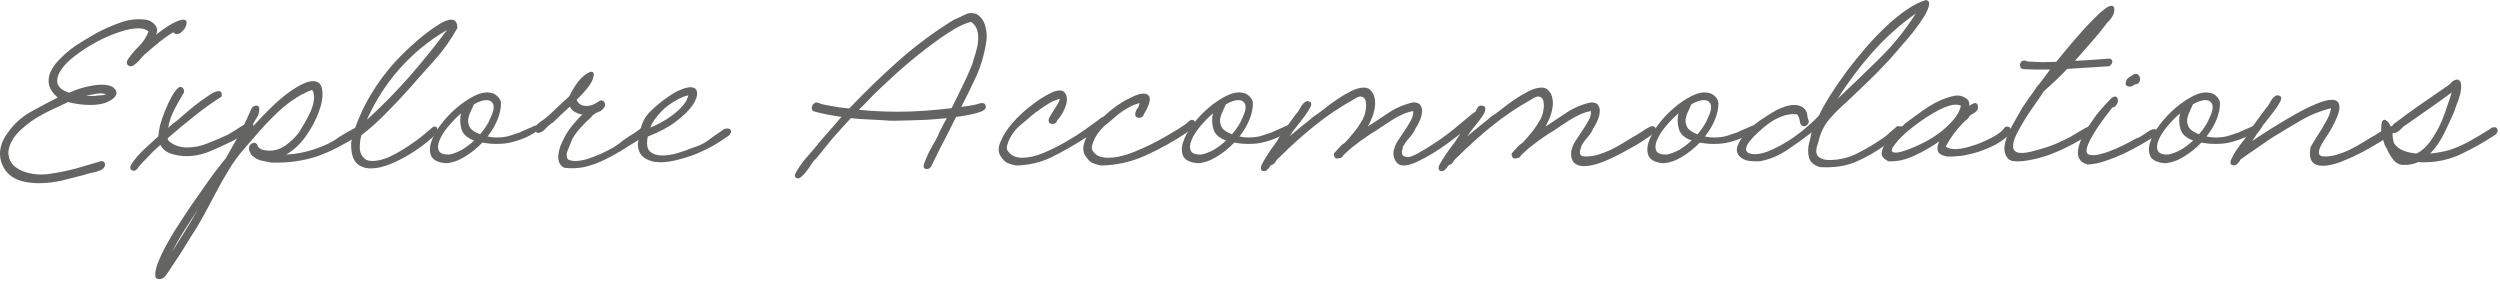 <?xml version="1.0" encoding="utf-8"?>
<svg xmlns="http://www.w3.org/2000/svg" fill="none" height="100%" overflow="visible" preserveAspectRatio="none" style="display: block;" viewBox="0 0 264 30" width="100%">
<g id="Explore Accommodations">
<path d="M10.651 10.064C10.765 10.041 10.867 10.03 10.957 10.03C11.048 10.007 11.139 9.973 11.229 9.928C11.116 9.905 11.014 9.894 10.923 9.894C10.833 9.871 10.731 9.86 10.617 9.86C10.368 9.86 10.107 9.894 9.835 9.962C9.586 10.007 9.337 10.064 9.087 10.132C9.359 10.132 9.62 10.132 9.869 10.132C10.141 10.109 10.402 10.087 10.651 10.064ZM2.355 19.142C1.743 18.983 1.245 18.711 0.859 18.326C0.497 17.941 0.247 17.51 0.111 17.034C-0.025 16.558 -0.036 16.059 0.077 15.538C0.213 14.994 0.463 14.484 0.825 14.008C1.46 13.101 2.253 12.376 3.205 11.832C4.18 11.288 5.143 10.778 6.095 10.302C5.597 9.871 5.291 9.429 5.177 8.976C5.087 8.523 5.132 8.081 5.313 7.65C5.495 7.219 5.778 6.8 6.163 6.392C6.549 5.984 6.968 5.599 7.421 5.236C7.897 4.873 8.373 4.556 8.849 4.284C9.348 3.989 9.767 3.74 10.107 3.536C10.901 3.105 11.739 2.731 12.623 2.414C13.507 2.074 14.425 1.961 15.377 2.074C15.763 2.119 16.091 2.301 16.363 2.618C16.635 2.935 16.669 3.287 16.465 3.672C17.259 3.06 17.882 2.641 18.335 2.414C18.789 2.187 19.129 2.074 19.355 2.074C19.559 2.074 19.673 2.153 19.695 2.312C19.718 2.471 19.684 2.652 19.593 2.856C19.503 3.037 19.367 3.207 19.185 3.366C19.027 3.525 18.857 3.604 18.675 3.604C18.539 3.604 18.415 3.536 18.301 3.4C17.78 3.717 17.281 4.069 16.805 4.454C16.329 4.839 15.865 5.236 15.411 5.644C15.298 5.712 15.173 5.825 15.037 5.984C14.901 6.143 14.765 6.301 14.629 6.46C14.493 6.596 14.346 6.721 14.187 6.834C14.051 6.947 13.915 7.004 13.779 7.004C13.711 7.004 13.621 6.97 13.507 6.902C13.371 6.721 13.36 6.528 13.473 6.324C13.813 5.803 14.21 5.327 14.663 4.896C15.117 4.443 15.457 3.921 15.683 3.332C15.457 3.105 15.094 2.992 14.595 2.992C14.029 2.992 13.349 3.128 12.555 3.4C11.785 3.649 11.003 3.989 10.209 4.42C9.439 4.828 8.713 5.293 8.033 5.814C7.353 6.313 6.832 6.823 6.469 7.344C6.129 7.843 5.993 8.319 6.061 8.772C6.152 9.203 6.56 9.543 7.285 9.792C8.011 9.475 8.657 9.259 9.223 9.146C9.813 9.01 10.311 8.942 10.719 8.942C11.331 8.942 11.762 9.055 12.011 9.282C12.283 9.509 12.363 9.758 12.249 10.03C12.159 10.279 11.875 10.517 11.399 10.744C10.946 10.971 10.323 11.084 9.529 11.084C9.189 11.084 8.827 11.061 8.441 11.016C8.056 10.971 7.637 10.891 7.183 10.778C6.662 11.027 6.129 11.277 5.585 11.526C5.064 11.775 4.543 12.047 4.021 12.342C3.523 12.637 3.047 12.977 2.593 13.362C2.14 13.725 1.743 14.144 1.403 14.62C1.018 15.255 0.848 15.81 0.893 16.286C0.939 16.762 1.12 17.159 1.437 17.476C1.777 17.793 2.208 18.031 2.729 18.19C3.251 18.349 3.795 18.428 4.361 18.428C4.747 18.428 5.109 18.394 5.449 18.326C6.356 18.19 7.229 18.009 8.067 17.782C8.906 17.533 9.756 17.283 10.617 17.034C10.731 16.989 10.833 17 10.923 17.068C11.037 17.136 11.093 17.227 11.093 17.34C11.093 17.567 11.003 17.737 10.821 17.85C10.663 17.963 10.459 18.054 10.209 18.122C9.983 18.19 9.745 18.247 9.495 18.292C9.269 18.337 9.076 18.394 8.917 18.462C8.124 18.666 7.319 18.87 6.503 19.074C5.687 19.255 4.883 19.346 4.089 19.346C3.523 19.346 2.945 19.278 2.355 19.142Z" fill="#646463"/>
<path d="M16.938 15.3C16.825 15.413 16.7 15.527 16.564 15.64C16.451 15.731 16.338 15.833 16.224 15.946C15.952 16.241 15.68 16.524 15.408 16.796C15.114 17.068 14.842 17.363 14.592 17.68C14.547 17.793 14.456 17.895 14.32 17.986C14.162 18.054 14.014 18.043 13.878 17.952C13.72 17.839 13.708 17.657 13.844 17.408C13.98 17.159 14.196 16.864 14.49 16.524C14.785 16.184 15.136 15.833 15.544 15.47C15.952 15.085 16.349 14.722 16.734 14.382C16.734 14.11 16.791 13.725 16.904 13.226C17.04 12.727 17.21 12.229 17.414 11.73C17.618 11.209 17.845 10.721 18.094 10.268C18.344 9.815 18.582 9.486 18.808 9.282C18.876 9.214 18.956 9.18 19.046 9.18C19.205 9.18 19.318 9.259 19.386 9.418C19.477 9.577 19.466 9.735 19.352 9.894C19.035 10.415 18.718 10.982 18.4 11.594C18.083 12.206 17.868 12.841 17.754 13.498C17.868 13.385 17.97 13.294 18.06 13.226C18.174 13.135 18.253 13.067 18.298 13.022C18.434 12.954 18.706 12.739 19.114 12.376C19.522 12.013 19.976 11.628 20.474 11.22C20.996 10.812 21.494 10.449 21.97 10.132C22.446 9.792 22.82 9.622 23.092 9.622C23.364 9.622 23.466 9.815 23.398 10.2C22.424 10.812 21.46 11.503 20.508 12.274C19.556 13.022 18.627 13.793 17.72 14.586C17.72 14.631 17.72 14.677 17.72 14.722C17.743 14.745 17.754 14.779 17.754 14.824C18.049 15.096 18.366 15.289 18.706 15.402C19.046 15.515 19.409 15.572 19.794 15.572C20.497 15.572 21.211 15.425 21.936 15.13C22.684 14.835 23.353 14.552 23.942 14.28C24.056 14.235 24.214 14.144 24.418 14.008C24.645 13.872 24.883 13.725 25.132 13.566C25.382 13.385 25.631 13.237 25.88 13.124C26.13 12.988 26.334 12.92 26.492 12.92C26.719 12.92 26.798 13.101 26.73 13.464C26.481 13.759 26.152 14.008 25.744 14.212C25.359 14.416 25.008 14.62 24.69 14.824C23.92 15.209 23.104 15.583 22.242 15.946C21.404 16.309 20.542 16.49 19.658 16.49C19.182 16.49 18.672 16.411 18.128 16.252C17.584 16.093 17.188 15.776 16.938 15.3Z" fill="#646463"/>
<path d="M16.448 29.342C16.335 29.002 16.403 28.492 16.652 27.812C16.901 27.155 17.264 26.407 17.74 25.568C18.193 24.752 18.726 23.891 19.338 22.984C19.927 22.077 20.517 21.216 21.106 20.4C21.673 19.561 22.205 18.813 22.704 18.156C23.203 17.499 23.588 17.011 23.86 16.694C24.336 15.833 24.812 14.983 25.288 14.144C25.741 13.283 26.161 12.399 26.546 11.492C26.591 11.379 26.659 11.299 26.75 11.254C26.841 11.186 26.943 11.152 27.056 11.152C27.215 11.152 27.317 11.209 27.362 11.322C27.43 11.707 27.339 12.093 27.09 12.478C26.841 12.841 26.648 13.203 26.512 13.566C28.189 11.707 29.549 10.415 30.592 9.69C31.657 8.942 32.473 8.568 33.04 8.568C33.629 8.568 33.958 8.885 34.026 9.52C34.117 10.155 34.003 10.903 33.686 11.764C33.391 12.603 32.938 13.464 32.326 14.348C31.714 15.209 31.011 15.867 30.218 16.32C31.261 16.275 32.303 16.071 33.346 15.708C34.411 15.345 35.239 14.926 35.828 14.45C35.941 14.405 36.077 14.325 36.236 14.212C36.417 14.099 36.61 13.985 36.814 13.872C37.018 13.759 37.211 13.657 37.392 13.566C37.596 13.453 37.766 13.396 37.902 13.396C38.061 13.396 38.174 13.475 38.242 13.634C38.287 13.747 38.276 13.872 38.208 14.008C38.163 14.121 38.083 14.212 37.97 14.28C37.109 14.779 36.315 15.221 35.59 15.606C34.865 15.969 34.151 16.275 33.448 16.524C32.745 16.751 32.009 16.921 31.238 17.034C30.467 17.147 29.606 17.193 28.654 17.17C28.337 17.102 27.997 17.034 27.634 16.966C27.294 16.898 26.999 16.751 26.75 16.524C26.591 16.433 26.489 16.309 26.444 16.15C26.444 16.127 26.433 16.116 26.41 16.116C26.41 16.116 26.41 16.105 26.41 16.082C26.297 15.901 26.263 15.708 26.308 15.504C26.376 15.277 26.523 15.141 26.75 15.096C26.863 15.051 26.965 15.073 27.056 15.164C27.169 15.232 27.226 15.334 27.226 15.47C27.294 15.538 27.362 15.606 27.43 15.674C27.521 15.719 27.611 15.765 27.702 15.81C27.951 15.878 28.201 15.912 28.45 15.912C29.062 15.912 29.64 15.719 30.184 15.334C30.728 14.949 31.193 14.495 31.578 13.974C31.759 13.679 31.963 13.339 32.19 12.954C32.417 12.569 32.621 12.172 32.802 11.764C32.983 11.356 33.097 10.959 33.142 10.574C33.21 10.166 33.153 9.803 32.972 9.486C32.224 9.758 31.521 10.132 30.864 10.608C30.207 11.061 29.583 11.583 28.994 12.172C28.405 12.739 27.838 13.339 27.294 13.974C26.773 14.586 26.251 15.187 25.73 15.776C25.141 16.456 24.608 17.193 24.132 17.986C23.656 18.757 23.214 19.539 22.806 20.332C22.375 21.125 21.945 21.93 21.514 22.746C21.083 23.539 20.619 24.31 20.12 25.058C19.757 25.647 19.406 26.214 19.066 26.758C18.703 27.325 18.329 27.891 17.944 28.458C17.831 28.639 17.683 28.855 17.502 29.104C17.298 29.353 17.071 29.478 16.822 29.478C16.686 29.478 16.561 29.433 16.448 29.342ZM18.182 26.588C18.635 25.84 19.1 25.092 19.576 24.344C20.029 23.619 20.471 22.871 20.902 22.1C20.426 22.825 19.95 23.562 19.474 24.31C18.998 25.058 18.567 25.817 18.182 26.588Z" fill="#646463"/>
<path d="M43.132 9.452C42.361 10.313 41.568 11.152 40.752 11.968C39.959 12.784 39.097 13.555 38.168 14.28C38.032 14.733 37.975 15.221 37.998 15.742C38.043 16.241 38.281 16.626 38.712 16.898C38.893 16.966 39.097 17 39.324 17C39.845 17 40.423 16.864 41.058 16.592C41.693 16.297 42.305 15.957 42.894 15.572C43.483 15.187 44.027 14.801 44.526 14.416C45.025 14.008 45.387 13.702 45.614 13.498C45.705 13.407 45.807 13.362 45.92 13.362C46.079 13.362 46.169 13.464 46.192 13.668C46.237 13.849 46.169 14.031 45.988 14.212C45.648 14.552 45.195 14.937 44.628 15.368C44.084 15.776 43.495 16.161 42.86 16.524C42.225 16.887 41.579 17.193 40.922 17.442C40.287 17.669 39.698 17.782 39.154 17.782C38.519 17.782 38.009 17.589 37.624 17.204C37.239 16.796 37.057 16.082 37.08 15.062C37.125 14.858 37.182 14.654 37.25 14.45C37.318 14.223 37.375 13.997 37.42 13.77V13.736C37.873 12.421 38.451 11.175 39.154 9.996C39.879 8.795 40.695 7.684 41.602 6.664C41.738 6.505 42.055 6.177 42.554 5.678C43.053 5.179 43.608 4.669 44.22 4.148C44.855 3.604 45.489 3.128 46.124 2.72C46.759 2.289 47.269 2.074 47.654 2.074C48.085 2.074 48.3 2.369 48.3 2.958C47.62 4.182 46.815 5.315 45.886 6.358C44.957 7.378 44.039 8.409 43.132 9.452ZM47.212 3.162C45.331 4.25 43.665 5.61 42.214 7.242C40.786 8.851 39.63 10.653 38.746 12.648C40.31 11.22 41.795 9.713 43.2 8.126C44.605 6.517 45.943 4.862 47.212 3.162Z" fill="#646463"/>
<path d="M47.465 16.32C47.896 16.229 48.338 16.059 48.791 15.81C49.244 15.538 49.675 15.209 50.083 14.824H50.049C49.324 14.575 48.882 14.167 48.723 13.6C48.564 13.033 48.553 12.489 48.689 11.968C48.19 12.399 47.726 12.875 47.295 13.396C46.887 13.895 46.592 14.371 46.411 14.824C46.23 15.255 46.207 15.617 46.343 15.912C46.479 16.207 46.853 16.343 47.465 16.32ZM50.525 14.11C50.57 14.133 50.593 14.144 50.593 14.144C50.616 14.144 50.65 14.155 50.695 14.178C51.194 13.611 51.568 13.022 51.817 12.41C51.908 12.206 51.987 12.002 52.055 11.798C52.123 11.594 52.146 11.413 52.123 11.254C52.123 11.073 52.066 10.925 51.953 10.812C51.862 10.676 51.692 10.597 51.443 10.574C51.058 10.551 50.593 10.699 50.049 11.016C49.958 11.22 49.845 11.469 49.709 11.764C49.573 12.036 49.482 12.319 49.437 12.614C49.414 12.886 49.471 13.158 49.607 13.43C49.743 13.679 50.049 13.906 50.525 14.11ZM47.091 17.238C46.298 17.17 45.788 16.932 45.561 16.524C45.357 16.093 45.346 15.595 45.527 15.028C45.708 14.439 46.048 13.815 46.547 13.158C47.046 12.501 47.601 11.911 48.213 11.39C48.825 10.869 49.448 10.449 50.083 10.132C50.718 9.815 51.273 9.701 51.749 9.792C52.066 9.815 52.338 9.951 52.565 10.2C52.792 10.427 52.905 10.665 52.905 10.914C52.905 11.458 52.78 12.036 52.531 12.648C52.282 13.26 51.93 13.849 51.477 14.416C51.817 14.484 52.134 14.518 52.429 14.518C52.996 14.518 53.483 14.45 53.891 14.314C54.322 14.178 54.662 14.065 54.911 13.974C54.956 13.951 55.047 13.906 55.183 13.838C55.342 13.77 55.5 13.702 55.659 13.634C55.84 13.566 55.999 13.498 56.135 13.43C56.271 13.362 56.362 13.317 56.407 13.294C56.52 13.249 56.645 13.237 56.781 13.26C56.917 13.26 56.974 13.328 56.951 13.464C56.928 13.577 56.849 13.691 56.713 13.804C56.577 13.917 56.418 14.031 56.237 14.144C56.078 14.235 55.908 14.325 55.727 14.416C55.568 14.484 55.444 14.541 55.353 14.586C55.036 14.722 54.628 14.858 54.129 14.994C53.653 15.13 53.086 15.198 52.429 15.198C52.18 15.198 51.93 15.187 51.681 15.164C51.454 15.141 51.205 15.107 50.933 15.062C50.366 15.651 49.743 16.15 49.063 16.558C48.406 16.966 47.748 17.193 47.091 17.238Z" fill="#646463"/>
<path d="M59.567 17.714C59.318 17.578 59.148 17.397 59.057 17.17C58.967 16.943 58.932 16.694 58.955 16.422C58.978 16.127 59.046 15.81 59.159 15.47C59.295 15.13 59.454 14.79 59.635 14.45C59.816 14.087 60.1 13.668 60.485 13.192C60.87 12.716 61.211 12.353 61.505 12.104C61.233 12.059 60.972 11.968 60.723 11.832C60.474 11.696 60.292 11.503 60.179 11.254C59.839 11.571 59.544 11.843 59.295 12.07C59.069 12.297 58.785 12.569 58.445 12.886C58.377 12.954 58.332 12.988 58.309 12.988C58.309 12.988 58.321 12.988 58.343 12.988C58.366 12.965 58.366 12.954 58.343 12.954C58.343 12.931 58.309 12.954 58.241 13.022C57.992 13.203 57.754 13.419 57.527 13.668C57.323 13.895 57.074 14.019 56.779 14.042C56.507 13.906 56.394 13.759 56.439 13.6C56.484 13.441 56.587 13.283 56.745 13.124C56.926 12.965 57.119 12.818 57.323 12.682C57.55 12.523 57.709 12.399 57.799 12.308C57.89 12.24 57.935 12.206 57.935 12.206C57.958 12.183 57.958 12.183 57.935 12.206C57.958 12.183 58.003 12.138 58.071 12.07C58.456 11.707 58.797 11.39 59.091 11.118C59.386 10.846 59.726 10.529 60.111 10.166C60.565 9.259 61.007 8.602 61.437 8.194C61.891 7.786 62.23 7.582 62.457 7.582C62.729 7.582 62.775 7.843 62.593 8.364C62.412 8.885 61.845 9.611 60.893 10.54C61.075 10.971 61.414 11.186 61.913 11.186C62.163 11.186 62.401 11.141 62.627 11.05C62.877 10.937 63.092 10.812 63.273 10.676C63.455 10.563 63.613 10.574 63.749 10.71C63.885 10.846 63.931 11.005 63.885 11.186C63.749 11.503 63.511 11.719 63.171 11.832C62.854 11.945 62.593 12.138 62.389 12.41C62.026 12.727 61.664 13.09 61.301 13.498C60.938 13.883 60.644 14.291 60.417 14.722C60.304 15.039 60.157 15.402 59.975 15.81C59.794 16.195 59.794 16.535 59.975 16.83C60.202 16.943 60.451 17 60.723 17C61.108 17 61.539 16.932 62.015 16.796C62.491 16.637 62.967 16.456 63.443 16.252C63.919 16.025 64.361 15.799 64.769 15.572C65.177 15.323 65.495 15.096 65.721 14.892C65.766 14.847 65.88 14.767 66.061 14.654C66.243 14.518 66.447 14.382 66.673 14.246C66.9 14.11 67.104 13.974 67.285 13.838C67.466 13.702 67.58 13.623 67.625 13.6C67.716 13.487 67.806 13.407 67.897 13.362C68.01 13.294 68.124 13.317 68.237 13.43C68.373 13.634 68.362 13.861 68.203 14.11C68.067 14.337 67.841 14.541 67.523 14.722C66.843 15.13 66.186 15.538 65.551 15.946C64.916 16.331 64.282 16.671 63.647 16.966C63.013 17.261 62.355 17.487 61.675 17.646C61.018 17.782 60.315 17.805 59.567 17.714Z" fill="#646463"/>
<path d="M68.682 13.464C68.999 13.351 69.362 13.181 69.77 12.954C70.201 12.727 70.609 12.467 70.994 12.172C71.402 11.877 71.764 11.549 72.082 11.186C72.399 10.823 72.603 10.449 72.694 10.064C72.331 10.132 71.934 10.291 71.504 10.54C71.073 10.767 70.665 11.039 70.28 11.356C69.917 11.673 69.588 12.025 69.294 12.41C68.999 12.773 68.795 13.124 68.682 13.464ZM67.356 15.13C67.401 15.017 67.424 14.858 67.424 14.654C67.424 14.45 67.481 14.189 67.594 13.872C67.752 13.011 68.115 12.308 68.682 11.764C69.249 11.197 69.883 10.676 70.586 10.2C71.107 9.837 71.561 9.588 71.946 9.452C72.331 9.293 72.648 9.214 72.898 9.214C73.329 9.214 73.567 9.395 73.612 9.758C73.657 10.121 73.499 10.574 73.136 11.118C72.773 11.639 72.195 12.206 71.402 12.818C70.631 13.407 69.634 13.94 68.41 14.416C68.251 15.187 68.331 15.719 68.648 16.014C68.988 16.286 69.407 16.422 69.906 16.422C70.45 16.422 71.016 16.331 71.606 16.15C72.218 15.969 72.694 15.799 73.034 15.64C73.737 15.436 74.303 15.175 74.734 14.858C75.165 14.518 75.663 14.167 76.23 13.804C76.388 13.645 76.581 13.566 76.808 13.566C76.989 13.566 77.114 13.634 77.182 13.77C77.25 13.883 77.193 14.053 77.012 14.28C76.513 14.643 75.958 15.005 75.346 15.368C74.734 15.708 74.099 16.014 73.442 16.286C72.784 16.535 72.127 16.739 71.47 16.898C70.835 17.057 70.246 17.136 69.702 17.136C69.067 17.136 68.512 16.977 68.036 16.66C67.582 16.343 67.356 15.833 67.356 15.13Z" fill="#646463"/>
<path d="M90.698 11.594C92.058 11.73 93.418 11.798 94.778 11.798C95.73 11.798 96.682 11.764 97.634 11.696C98.586 11.628 99.538 11.537 100.49 11.424C100.875 10.653 101.25 9.894 101.612 9.146C101.997 8.375 102.349 7.593 102.666 6.8C102.757 6.46 102.87 6.086 103.006 5.678C103.142 5.247 103.233 4.828 103.278 4.42C103.324 4.012 103.301 3.627 103.21 3.264C103.12 2.879 102.904 2.561 102.564 2.312C101.907 2.448 101.08 2.845 100.082 3.502C99.085 4.159 98.065 4.907 97.022 5.746C96.002 6.562 95.039 7.389 94.132 8.228C93.248 9.044 92.579 9.679 92.126 10.132C91.877 10.381 91.639 10.631 91.412 10.88C91.186 11.107 90.948 11.345 90.698 11.594ZM84.068 18.768C83.887 18.677 83.898 18.462 84.102 18.122C84.306 17.759 84.567 17.374 84.884 16.966C85.224 16.558 85.564 16.161 85.904 15.776C86.244 15.391 86.46 15.13 86.55 14.994C86.936 14.541 87.321 14.099 87.706 13.668C88.091 13.215 88.477 12.773 88.862 12.342C88.364 12.274 87.876 12.195 87.4 12.104C86.924 12.013 86.448 11.9 85.972 11.764C85.836 11.719 85.757 11.639 85.734 11.526C85.712 11.413 85.723 11.299 85.768 11.186C85.814 11.073 85.882 10.982 85.972 10.914C86.085 10.823 86.21 10.801 86.346 10.846C86.528 10.914 86.698 10.971 86.856 11.016C87.015 11.039 87.185 11.073 87.366 11.118C87.751 11.186 88.137 11.254 88.522 11.322C88.907 11.367 89.293 11.413 89.678 11.458C91.333 9.713 93.067 8.035 94.88 6.426C96.694 4.817 98.632 3.377 100.694 2.108C101.08 1.949 101.465 1.768 101.85 1.564C102.236 1.36 102.643 1.326 103.074 1.462C103.595 1.757 103.924 2.21 104.06 2.822C104.219 3.411 104.241 3.978 104.128 4.522C103.947 5.746 103.607 6.913 103.108 8.024C102.609 9.112 102.077 10.2 101.51 11.288C102.145 11.22 102.734 11.118 103.278 10.982C103.414 10.914 103.55 10.88 103.686 10.88C103.935 10.88 104.072 10.993 104.094 11.22C104.162 11.492 103.89 11.719 103.278 11.9C102.666 12.081 101.895 12.229 100.966 12.342C100.671 12.909 100.388 13.475 100.116 14.042C99.799 14.631 99.493 15.221 99.198 15.81C98.926 16.377 98.643 16.955 98.348 17.544C98.303 17.657 98.212 17.748 98.076 17.816C97.94 17.861 97.816 17.861 97.702 17.816C97.521 17.771 97.487 17.578 97.6 17.238C97.736 16.875 97.906 16.479 98.11 16.048C98.337 15.617 98.564 15.209 98.79 14.824C99.017 14.416 99.153 14.133 99.198 13.974C99.311 13.725 99.436 13.475 99.572 13.226C99.708 12.977 99.844 12.727 99.98 12.478C99.3 12.546 98.609 12.603 97.906 12.648C97.226 12.671 96.58 12.693 95.968 12.716C95.379 12.739 94.858 12.75 94.404 12.75C93.974 12.75 93.679 12.739 93.52 12.716C92.908 12.671 92.296 12.637 91.684 12.614C91.072 12.591 90.46 12.546 89.848 12.478C89.191 13.181 88.556 13.883 87.944 14.586C87.355 15.289 86.766 16.014 86.176 16.762C86.04 16.853 85.882 17.034 85.7 17.306C85.541 17.578 85.36 17.839 85.156 18.088C84.975 18.337 84.782 18.541 84.578 18.7C84.397 18.859 84.227 18.881 84.068 18.768Z" fill="#646463"/>
<path d="M107.291 17.476C106.747 17.363 106.384 17.238 106.203 17.102C106.022 16.966 105.874 16.807 105.761 16.626C105.398 16.173 105.364 15.617 105.659 14.96C105.931 14.303 106.35 13.645 106.917 12.988C107.506 12.308 108.164 11.696 108.889 11.152C109.614 10.585 110.238 10.177 110.759 9.928C111.19 9.679 111.575 9.554 111.915 9.554C112.187 9.554 112.38 9.656 112.493 9.86C112.629 10.041 112.686 10.291 112.663 10.608C112.64 10.903 112.538 11.243 112.357 11.628C112.198 11.991 111.96 12.353 111.643 12.716C111.575 12.965 111.405 13.09 111.133 13.09C111.02 13.09 110.918 13.056 110.827 12.988C110.759 12.92 110.725 12.818 110.725 12.682C110.748 12.546 110.816 12.387 110.929 12.206C111.065 12.002 111.201 11.787 111.337 11.56C111.473 11.333 111.598 11.129 111.711 10.948C111.824 10.744 111.892 10.574 111.915 10.438C111.552 10.529 111.19 10.676 110.827 10.88C110.487 11.084 110.147 11.311 109.807 11.56C109.467 11.787 109.138 12.036 108.821 12.308C108.526 12.58 108.232 12.829 107.937 13.056C107.71 13.237 107.472 13.464 107.223 13.736C106.996 14.008 106.804 14.291 106.645 14.586C106.509 14.881 106.407 15.153 106.339 15.402C106.294 15.651 106.339 15.855 106.475 16.014C106.815 16.445 107.302 16.66 107.937 16.66C108.594 16.66 109.32 16.501 110.113 16.184C110.929 15.844 111.711 15.459 112.459 15.028C113.207 14.597 113.876 14.178 114.465 13.77C115.077 13.339 115.485 13.045 115.689 12.886C115.802 12.818 115.938 12.716 116.097 12.58C116.256 12.444 116.403 12.353 116.539 12.308C117.468 11.447 118.341 10.823 119.157 10.438C119.746 10.121 120.211 9.939 120.551 9.894C120.914 9.849 121.163 9.917 121.299 10.098C121.435 10.257 121.458 10.506 121.367 10.846C121.276 11.186 121.084 11.594 120.789 12.07C120.721 12.319 120.551 12.444 120.279 12.444C120.166 12.444 120.064 12.41 119.973 12.342C119.905 12.274 119.871 12.172 119.871 12.036C119.916 11.787 119.996 11.594 120.109 11.458C120.222 11.322 120.302 11.129 120.347 10.88C119.984 10.971 119.656 11.095 119.361 11.254C119.066 11.413 118.783 11.583 118.511 11.764C118.239 11.945 117.978 12.149 117.729 12.376C117.48 12.603 117.208 12.829 116.913 13.056C116.686 13.237 116.448 13.464 116.199 13.736C115.972 14.008 115.78 14.291 115.621 14.586C115.485 14.881 115.383 15.153 115.315 15.402C115.27 15.651 115.315 15.855 115.451 16.014C115.632 16.263 115.859 16.433 116.131 16.524C116.403 16.615 116.709 16.66 117.049 16.66C117.706 16.66 118.454 16.513 119.293 16.218C120.132 15.901 120.936 15.549 121.707 15.164C122.5 14.756 123.192 14.371 123.781 14.008C124.393 13.645 124.79 13.396 124.971 13.26C125.107 13.192 125.254 13.079 125.413 12.92C125.594 12.739 125.753 12.648 125.889 12.648C126.002 12.648 126.104 12.716 126.195 12.852C126.24 13.101 126.161 13.317 125.957 13.498C125.776 13.679 125.56 13.849 125.311 14.008C123.928 14.937 122.478 15.742 120.959 16.422C119.463 17.102 117.899 17.453 116.267 17.476C115.723 17.363 115.36 17.238 115.179 17.102C114.998 16.966 114.85 16.807 114.737 16.626C114.488 16.309 114.374 15.969 114.397 15.606C114.42 15.243 114.533 14.869 114.737 14.484C113.558 15.255 112.357 15.946 111.133 16.558C109.932 17.147 108.651 17.453 107.291 17.476Z" fill="#646463"/>
<path d="M126.868 16.32C127.299 16.229 127.741 16.059 128.194 15.81C128.648 15.538 129.078 15.209 129.486 14.824H129.452C128.727 14.575 128.285 14.167 128.126 13.6C127.968 13.033 127.956 12.489 128.092 11.968C127.594 12.399 127.129 12.875 126.698 13.396C126.29 13.895 125.996 14.371 125.814 14.824C125.633 15.255 125.61 15.617 125.746 15.912C125.882 16.207 126.256 16.343 126.868 16.32ZM129.928 14.11C129.974 14.133 129.996 14.144 129.996 14.144C130.019 14.144 130.053 14.155 130.098 14.178C130.597 13.611 130.971 13.022 131.22 12.41C131.311 12.206 131.39 12.002 131.458 11.798C131.526 11.594 131.549 11.413 131.526 11.254C131.526 11.073 131.47 10.925 131.356 10.812C131.266 10.676 131.096 10.597 130.846 10.574C130.461 10.551 129.996 10.699 129.452 11.016C129.362 11.22 129.248 11.469 129.112 11.764C128.976 12.036 128.886 12.319 128.84 12.614C128.818 12.886 128.874 13.158 129.01 13.43C129.146 13.679 129.452 13.906 129.928 14.11ZM126.494 17.238C125.701 17.17 125.191 16.932 124.964 16.524C124.76 16.093 124.749 15.595 124.93 15.028C125.112 14.439 125.452 13.815 125.95 13.158C126.449 12.501 127.004 11.911 127.616 11.39C128.228 10.869 128.852 10.449 129.486 10.132C130.121 9.815 130.676 9.701 131.152 9.792C131.47 9.815 131.742 9.951 131.968 10.2C132.195 10.427 132.308 10.665 132.308 10.914C132.308 11.458 132.184 12.036 131.934 12.648C131.685 13.26 131.334 13.849 130.88 14.416C131.22 14.484 131.538 14.518 131.832 14.518C132.399 14.518 132.886 14.45 133.294 14.314C133.725 14.178 134.065 14.065 134.314 13.974C134.36 13.951 134.45 13.906 134.586 13.838C134.745 13.77 134.904 13.702 135.062 13.634C135.244 13.566 135.402 13.498 135.538 13.43C135.674 13.362 135.765 13.317 135.81 13.294C135.924 13.249 136.048 13.237 136.184 13.26C136.32 13.26 136.377 13.328 136.354 13.464C136.332 13.577 136.252 13.691 136.116 13.804C135.98 13.917 135.822 14.031 135.64 14.144C135.482 14.235 135.312 14.325 135.13 14.416C134.972 14.484 134.847 14.541 134.756 14.586C134.439 14.722 134.031 14.858 133.532 14.994C133.056 15.13 132.49 15.198 131.832 15.198C131.583 15.198 131.334 15.187 131.084 15.164C130.858 15.141 130.608 15.107 130.336 15.062C129.77 15.651 129.146 16.15 128.466 16.558C127.809 16.966 127.152 17.193 126.494 17.238Z" fill="#646463"/>
<path d="M148.15 15.606C147.969 16.059 148.003 16.354 148.252 16.49C148.388 16.558 148.524 16.592 148.66 16.592C148.887 16.592 149.25 16.456 149.748 16.184C150.247 15.912 150.768 15.595 151.312 15.232C151.879 14.869 152.4 14.507 152.876 14.144C153.375 13.759 153.726 13.475 153.93 13.294C154.27 13.022 154.599 12.75 154.916 12.478C155.256 12.183 155.562 11.945 155.834 11.764C155.88 11.628 155.948 11.492 156.038 11.356C156.129 11.22 156.254 11.152 156.412 11.152C156.548 11.152 156.65 11.175 156.718 11.22C156.854 11.311 156.888 11.469 156.82 11.696C156.82 11.764 156.786 11.855 156.718 11.968C156.628 12.149 156.503 12.342 156.344 12.546C156.186 12.75 156.027 12.954 155.868 13.158C155.71 13.362 155.562 13.543 155.426 13.702C155.29 13.861 155.2 13.997 155.154 14.11L154.916 14.416C155.483 13.94 156.004 13.509 156.48 13.124C156.979 12.739 157.296 12.478 157.432 12.342C157.727 12.161 158.09 11.9 158.52 11.56C158.974 11.197 159.45 10.846 159.948 10.506C160.447 10.166 160.946 9.871 161.444 9.622C161.943 9.373 162.396 9.248 162.804 9.248C162.986 9.248 163.144 9.282 163.28 9.35C163.598 9.577 163.802 9.86 163.892 10.2C163.983 10.54 164.006 10.891 163.96 11.254C163.915 11.617 163.824 11.979 163.688 12.342C163.552 12.682 163.405 12.999 163.246 13.294L163.212 13.362C163.983 12.841 164.754 12.331 165.524 11.832C166.295 11.333 167.122 10.993 168.006 10.812C168.414 10.812 168.675 10.925 168.788 11.152C168.924 11.356 168.97 11.605 168.924 11.9C168.902 12.195 168.811 12.501 168.652 12.818C168.516 13.135 168.38 13.385 168.244 13.566C168.131 13.861 167.927 14.178 167.632 14.518C167.338 14.835 167.1 15.187 166.918 15.572L166.986 15.538C166.85 15.833 166.805 16.071 166.85 16.252C166.896 16.433 167.111 16.524 167.496 16.524C167.904 16.524 168.335 16.456 168.788 16.32C169.242 16.184 169.684 16.014 170.114 15.81C170.568 15.583 170.998 15.345 171.406 15.096C171.814 14.847 172.188 14.62 172.528 14.416C172.642 14.371 172.778 14.291 172.936 14.178C173.118 14.065 173.299 13.951 173.48 13.838C173.662 13.702 173.843 13.589 174.024 13.498C174.206 13.385 174.364 13.328 174.5 13.328C174.659 13.328 174.761 13.385 174.806 13.498C174.92 13.77 174.829 13.985 174.534 14.144C174.308 14.325 173.9 14.609 173.31 14.994C172.721 15.357 172.064 15.731 171.338 16.116C170.636 16.501 169.91 16.841 169.162 17.136C168.437 17.408 167.802 17.544 167.258 17.544C166.805 17.544 166.454 17.419 166.204 17.17C165.955 16.898 165.864 16.456 165.932 15.844H165.966C166.034 15.504 166.182 15.164 166.408 14.824C166.635 14.484 166.862 14.144 167.088 13.804C167.338 13.441 167.553 13.09 167.734 12.75C167.938 12.41 168.029 12.07 168.006 11.73C167.598 11.798 167.202 11.923 166.816 12.104C166.431 12.285 166.057 12.489 165.694 12.716C165.332 12.943 164.969 13.181 164.606 13.43C164.266 13.679 163.915 13.906 163.552 14.11C163.19 14.359 162.827 14.609 162.464 14.858C162.124 15.107 161.784 15.368 161.444 15.64L160.628 16.388C160.538 16.592 160.402 16.694 160.22 16.694C160.107 16.739 159.994 16.751 159.88 16.728C159.79 16.705 159.722 16.637 159.676 16.524C159.608 16.365 159.608 16.241 159.676 16.15C159.767 16.037 159.869 15.923 159.982 15.81C160.096 15.697 160.209 15.572 160.322 15.436C160.458 15.3 160.617 15.175 160.798 15.062C161.116 14.722 161.422 14.371 161.716 14.008C162.034 13.623 162.306 13.226 162.532 12.818C162.714 12.569 162.85 12.251 162.94 11.866C163.031 11.458 163.054 11.107 163.008 10.812C162.986 10.517 162.861 10.325 162.634 10.234C162.43 10.121 162.102 10.223 161.648 10.54C160.22 11.333 158.86 12.251 157.568 13.294C156.276 14.337 155.052 15.436 153.896 16.592C153.738 16.705 153.59 16.875 153.454 17.102C153.318 17.306 153.16 17.419 152.978 17.442C152.865 17.623 152.74 17.782 152.604 17.918C152.468 18.054 152.298 18.099 152.094 18.054C151.89 17.941 151.856 17.737 151.992 17.442C152.151 17.125 152.355 16.785 152.604 16.422C152.854 16.037 153.114 15.674 153.386 15.334C153.658 14.994 153.828 14.745 153.896 14.586C153.964 14.495 154.021 14.416 154.066 14.348C154.134 14.257 154.191 14.178 154.236 14.11C153.919 14.359 153.5 14.677 152.978 15.062C152.457 15.447 151.902 15.821 151.312 16.184C150.746 16.524 150.179 16.83 149.612 17.102C149.068 17.351 148.615 17.476 148.252 17.476C148.003 17.476 147.822 17.431 147.708 17.34C147.527 17.227 147.38 17.045 147.266 16.796C147.153 16.547 147.119 16.229 147.164 15.844H147.198C147.266 15.504 147.414 15.164 147.64 14.824C147.867 14.484 148.094 14.144 148.32 13.804C148.57 13.441 148.785 13.09 148.966 12.75C149.17 12.41 149.261 12.07 149.238 11.73C148.83 11.798 148.434 11.923 148.048 12.104C147.663 12.285 147.289 12.489 146.926 12.716C146.564 12.943 146.201 13.181 145.838 13.43C145.498 13.679 145.147 13.906 144.784 14.11C144.422 14.359 144.059 14.609 143.696 14.858C143.356 15.107 143.016 15.368 142.676 15.64L141.86 16.388C141.77 16.592 141.634 16.694 141.452 16.694C141.339 16.739 141.226 16.751 141.112 16.728C141.022 16.705 140.954 16.637 140.908 16.524C140.84 16.365 140.84 16.241 140.908 16.15C140.999 16.037 141.101 15.923 141.214 15.81C141.328 15.697 141.441 15.572 141.554 15.436C141.69 15.3 141.849 15.175 142.03 15.062C142.348 14.722 142.654 14.371 142.948 14.008C143.266 13.623 143.538 13.226 143.764 12.818C143.946 12.569 144.082 12.251 144.172 11.866C144.263 11.458 144.286 11.107 144.24 10.812C144.218 10.517 144.093 10.325 143.866 10.234C143.662 10.121 143.334 10.223 142.88 10.54C141.452 11.333 140.092 12.251 138.8 13.294C137.508 14.337 136.284 15.436 135.128 16.592C134.97 16.705 134.822 16.875 134.686 17.102C134.55 17.306 134.392 17.419 134.21 17.442C134.097 17.623 133.972 17.782 133.836 17.918C133.7 18.054 133.53 18.099 133.326 18.054C133.122 17.941 133.088 17.737 133.224 17.442C133.36 17.125 133.553 16.785 133.802 16.422C134.029 16.037 134.278 15.674 134.55 15.334C134.8 14.994 134.958 14.745 135.026 14.586C135.321 14.155 135.616 13.736 135.91 13.328C136.228 12.897 136.545 12.467 136.862 12.036C136.976 11.945 137.078 11.809 137.168 11.628C137.282 11.447 137.384 11.277 137.474 11.118C137.588 10.959 137.712 10.835 137.848 10.744C137.984 10.653 138.143 10.653 138.324 10.744C138.506 10.835 138.517 11.039 138.358 11.356C138.2 11.651 137.984 11.979 137.712 12.342C137.44 12.705 137.168 13.056 136.896 13.396C136.624 13.713 136.454 13.951 136.386 14.11L136.148 14.416C136.715 13.94 137.236 13.509 137.712 13.124C138.211 12.739 138.528 12.478 138.664 12.342C138.959 12.161 139.322 11.9 139.752 11.56C140.206 11.197 140.682 10.846 141.18 10.506C141.679 10.166 142.178 9.871 142.676 9.622C143.175 9.373 143.628 9.248 144.036 9.248C144.218 9.248 144.376 9.282 144.512 9.35C144.83 9.577 145.034 9.86 145.124 10.2C145.215 10.54 145.238 10.891 145.192 11.254C145.147 11.617 145.056 11.979 144.92 12.342C144.784 12.682 144.637 12.999 144.478 13.294L144.444 13.362C145.215 12.841 145.986 12.331 146.756 11.832C147.527 11.333 148.354 10.993 149.238 10.812C149.646 10.812 149.907 10.925 150.02 11.152C150.156 11.356 150.202 11.605 150.156 11.9C150.134 12.195 150.043 12.501 149.884 12.818C149.748 13.135 149.612 13.385 149.476 13.566C149.363 13.861 149.148 14.189 148.83 14.552C148.513 14.892 148.264 15.255 148.082 15.64L148.15 15.606Z" fill="#646463"/>
<path d="M176.025 16.32C176.456 16.229 176.898 16.059 177.351 15.81C177.804 15.538 178.235 15.209 178.643 14.824H178.609C177.884 14.575 177.442 14.167 177.283 13.6C177.124 13.033 177.113 12.489 177.249 11.968C176.75 12.399 176.286 12.875 175.855 13.396C175.447 13.895 175.152 14.371 174.971 14.824C174.79 15.255 174.767 15.617 174.903 15.912C175.039 16.207 175.413 16.343 176.025 16.32ZM179.085 14.11C179.13 14.133 179.153 14.144 179.153 14.144C179.176 14.144 179.21 14.155 179.255 14.178C179.754 13.611 180.128 13.022 180.377 12.41C180.468 12.206 180.547 12.002 180.615 11.798C180.683 11.594 180.706 11.413 180.683 11.254C180.683 11.073 180.626 10.925 180.513 10.812C180.422 10.676 180.252 10.597 180.003 10.574C179.618 10.551 179.153 10.699 178.609 11.016C178.518 11.22 178.405 11.469 178.269 11.764C178.133 12.036 178.042 12.319 177.997 12.614C177.974 12.886 178.031 13.158 178.167 13.43C178.303 13.679 178.609 13.906 179.085 14.11ZM175.651 17.238C174.858 17.17 174.348 16.932 174.121 16.524C173.917 16.093 173.906 15.595 174.087 15.028C174.268 14.439 174.608 13.815 175.107 13.158C175.606 12.501 176.161 11.911 176.773 11.39C177.385 10.869 178.008 10.449 178.643 10.132C179.278 9.815 179.833 9.701 180.309 9.792C180.626 9.815 180.898 9.951 181.125 10.2C181.352 10.427 181.465 10.665 181.465 10.914C181.465 11.458 181.34 12.036 181.091 12.648C180.842 13.26 180.49 13.849 180.037 14.416C180.377 14.484 180.694 14.518 180.989 14.518C181.556 14.518 182.043 14.45 182.451 14.314C182.882 14.178 183.222 14.065 183.471 13.974C183.516 13.951 183.607 13.906 183.743 13.838C183.902 13.77 184.06 13.702 184.219 13.634C184.4 13.566 184.559 13.498 184.695 13.43C184.831 13.362 184.922 13.317 184.967 13.294C185.08 13.249 185.205 13.237 185.341 13.26C185.477 13.26 185.534 13.328 185.511 13.464C185.488 13.577 185.409 13.691 185.273 13.804C185.137 13.917 184.978 14.031 184.797 14.144C184.638 14.235 184.468 14.325 184.287 14.416C184.128 14.484 184.004 14.541 183.913 14.586C183.596 14.722 183.188 14.858 182.689 14.994C182.213 15.13 181.646 15.198 180.989 15.198C180.74 15.198 180.49 15.187 180.241 15.164C180.014 15.141 179.765 15.107 179.493 15.062C178.926 15.651 178.303 16.15 177.623 16.558C176.966 16.966 176.308 17.193 175.651 17.238Z" fill="#646463"/>
<path d="M200.333 13.328C200.628 13.328 200.809 13.339 200.877 13.362C200.968 13.385 200.99 13.532 200.945 13.804C200.877 13.872 200.752 13.974 200.571 14.11C200.412 14.223 200.242 14.359 200.061 14.518C199.902 14.677 199.732 14.824 199.551 14.96C199.392 15.073 199.279 15.164 199.211 15.232C198.146 16.003 197.058 16.626 195.947 17.102C194.859 17.555 193.601 17.737 192.173 17.646C191.516 17.442 191.13 17.091 191.017 16.592C190.904 16.093 190.915 15.583 191.051 15.062C191.096 14.926 191.142 14.745 191.187 14.518C191.232 14.269 191.278 14.087 191.323 13.974C190.53 14.586 189.68 15.198 188.773 15.81C187.889 16.399 187.005 16.785 186.121 16.966C186.008 17.011 185.883 17.034 185.747 17.034C185.634 17.034 185.509 17.034 185.373 17.034C185.101 17.034 184.829 17.011 184.557 16.966C184.285 16.898 184.058 16.796 183.877 16.66C183.673 16.524 183.537 16.354 183.469 16.15C183.378 15.923 183.39 15.663 183.503 15.368C183.684 14.915 183.934 14.518 184.251 14.178C184.546 13.815 184.874 13.487 185.237 13.192C185.622 12.875 186.019 12.591 186.427 12.342C186.835 12.07 187.243 11.821 187.651 11.594C187.9 11.481 188.184 11.367 188.501 11.254C188.841 11.141 189.17 11.084 189.487 11.084C189.759 11.084 190.008 11.141 190.235 11.254C190.484 11.367 190.677 11.583 190.813 11.9C190.836 12.059 190.858 12.217 190.881 12.376C190.926 12.512 190.972 12.671 191.017 12.852C190.994 13.011 190.904 13.147 190.745 13.26C190.609 13.373 190.45 13.373 190.269 13.26C190.178 13.192 190.122 13.101 190.099 12.988C190.076 12.875 190.054 12.761 190.031 12.648C190.008 12.535 189.974 12.433 189.929 12.342C189.906 12.229 189.838 12.138 189.725 12.07C189.272 12.025 188.83 12.07 188.399 12.206C187.991 12.342 187.594 12.523 187.209 12.75C186.846 12.977 186.495 13.237 186.155 13.532C185.815 13.827 185.498 14.121 185.203 14.416C184.886 14.756 184.659 15.039 184.523 15.266C184.41 15.493 184.364 15.685 184.387 15.844C184.432 16.003 184.534 16.116 184.693 16.184C184.852 16.252 185.044 16.286 185.271 16.286C185.792 16.286 186.382 16.139 187.039 15.844C187.696 15.549 188.342 15.198 188.977 14.79C189.634 14.359 190.235 13.906 190.779 13.43C191.346 12.954 191.776 12.546 192.071 12.206C192.388 11.549 192.796 10.823 193.295 10.03C193.816 9.214 194.383 8.387 194.995 7.548C195.63 6.709 196.298 5.882 197.001 5.066C197.726 4.227 198.452 3.468 199.177 2.788C199.925 2.085 200.65 1.496 201.353 1.02C202.078 0.521 202.758 0.181 203.393 0C203.665 0.068 203.767 0.261 203.699 0.578C203.631 0.895 203.461 1.281 203.189 1.734C202.917 2.187 202.577 2.675 202.169 3.196C201.784 3.695 201.387 4.171 200.979 4.624C200.594 5.077 200.242 5.485 199.925 5.848C199.608 6.188 199.404 6.415 199.313 6.528C198.633 7.253 197.93 7.967 197.205 8.67C196.48 9.373 195.754 10.064 195.029 10.744C194.326 11.356 193.692 11.991 193.125 12.648C192.581 13.305 192.207 14.11 192.003 15.062C191.731 15.765 191.731 16.252 192.003 16.524C192.275 16.773 192.66 16.898 193.159 16.898C194.247 16.898 195.267 16.649 196.219 16.15C197.194 15.651 198.1 15.107 198.939 14.518C198.984 14.473 199.075 14.405 199.211 14.314C199.347 14.201 199.483 14.076 199.619 13.94C199.778 13.804 199.925 13.679 200.061 13.566C200.197 13.453 200.288 13.373 200.333 13.328ZM202.305 1.428C200.628 2.607 199.098 3.978 197.715 5.542C196.355 7.083 195.131 8.715 194.043 10.438C195.539 9.033 197.012 7.616 198.463 6.188C199.936 4.737 201.217 3.151 202.305 1.428Z" fill="#646463"/>
<path d="M205.576 16.524C205.01 16.411 204.692 16.207 204.624 15.912C204.556 15.617 204.613 15.289 204.794 14.926C203.956 15.515 203.06 16.025 202.108 16.456C201.179 16.887 200.284 17.079 199.422 17.034C198.901 16.785 198.663 16.479 198.708 16.116C198.754 15.731 198.935 15.345 199.252 14.96C199.547 14.575 199.898 14.212 200.306 13.872C200.714 13.509 201.009 13.226 201.19 13.022C201.598 12.727 202.006 12.433 202.414 12.138C202.822 11.821 203.242 11.526 203.672 11.254C204.103 10.982 204.556 10.744 205.032 10.54C205.508 10.336 205.996 10.189 206.494 10.098C206.88 10.053 207.231 10.132 207.548 10.336C207.866 10.517 208.002 10.801 207.956 11.186C208.07 11.095 208.183 11.027 208.296 10.982C208.41 10.914 208.5 10.88 208.568 10.88C208.795 10.88 208.897 11.084 208.874 11.492C208.784 11.673 208.648 11.821 208.466 11.934C208.285 12.025 208.126 12.127 207.99 12.24C207.945 12.353 207.866 12.467 207.752 12.58C207.639 12.671 207.514 12.773 207.378 12.886C207.016 13.271 206.664 13.679 206.324 14.11C206.007 14.541 205.724 14.994 205.474 15.47C205.678 15.651 206.007 15.742 206.46 15.742C206.891 15.742 207.378 15.663 207.922 15.504C208.489 15.345 209.022 15.153 209.52 14.926C210.042 14.699 210.495 14.461 210.88 14.212C211.288 13.94 211.549 13.702 211.662 13.498C211.753 13.407 211.855 13.362 211.968 13.362C212.15 13.362 212.274 13.464 212.342 13.668C212.41 13.849 212.365 14.019 212.206 14.178C211.776 14.609 211.266 14.983 210.676 15.3C210.087 15.595 209.486 15.844 208.874 16.048C208.285 16.229 207.696 16.365 207.106 16.456C206.54 16.524 206.03 16.547 205.576 16.524ZM200.918 15.98C201.508 15.799 202.131 15.549 202.788 15.232C203.468 14.915 204.103 14.541 204.692 14.11C205.282 13.679 205.792 13.215 206.222 12.716C206.676 12.217 206.959 11.696 207.072 11.152C206.914 11.084 206.732 11.05 206.528 11.05C206.12 11.05 205.588 11.209 204.93 11.526C204.296 11.843 203.65 12.229 202.992 12.682C202.335 13.135 201.723 13.611 201.156 14.11C200.612 14.609 200.216 15.051 199.966 15.436C199.785 15.685 199.728 15.867 199.796 15.98C199.864 16.071 199.989 16.116 200.17 16.116C200.284 16.116 200.397 16.105 200.51 16.082C200.646 16.059 200.782 16.025 200.918 15.98Z" fill="#646463"/>
<path d="M222.511 2.414C221.99 3.117 221.434 3.797 220.845 4.454C220.278 5.111 219.7 5.769 219.111 6.426C219.723 6.381 220.324 6.347 220.913 6.324C221.525 6.279 222.126 6.233 222.715 6.188C222.851 6.188 222.942 6.233 222.987 6.324C223.055 6.392 223.078 6.483 223.055 6.596C223.032 6.687 222.976 6.777 222.885 6.868C222.817 6.959 222.726 7.004 222.613 7.004C221.888 7.049 221.162 7.095 220.437 7.14C219.734 7.185 219.02 7.231 218.295 7.276C217.91 7.684 217.502 8.092 217.071 8.5C216.663 8.885 216.244 9.271 215.813 9.656C215.677 9.883 215.428 10.257 215.065 10.778C214.702 11.277 214.328 11.821 213.943 12.41C213.58 12.999 213.252 13.577 212.957 14.144C212.685 14.711 212.56 15.175 212.583 15.538C212.628 15.946 212.923 16.15 213.467 16.15C213.784 16.15 214.124 16.105 214.487 16.014C215.122 15.855 215.677 15.697 216.153 15.538C216.629 15.379 217.06 15.209 217.445 15.028C217.853 14.847 218.25 14.654 218.635 14.45C219.02 14.223 219.44 13.974 219.893 13.702C220.074 13.589 220.244 13.498 220.403 13.43C220.562 13.339 220.698 13.294 220.811 13.294C220.924 13.294 221.004 13.351 221.049 13.464C221.14 13.6 221.083 13.77 220.879 13.974C220.698 14.155 220.448 14.337 220.131 14.518C219.564 14.858 218.941 15.198 218.261 15.538C217.581 15.878 216.89 16.173 216.187 16.422C215.507 16.649 214.838 16.819 214.181 16.932C213.546 17.045 212.98 17.068 212.481 17C212.368 16.955 212.266 16.909 212.175 16.864C212.107 16.819 212.039 16.751 211.971 16.66C211.744 16.343 211.642 15.98 211.665 15.572C211.71 15.164 211.812 14.745 211.971 14.314C212.152 13.883 212.356 13.475 212.583 13.09C212.81 12.682 213.002 12.342 213.161 12.07C213.252 11.934 213.32 11.809 213.365 11.696C213.433 11.583 213.501 11.469 213.569 11.356C213.66 11.22 213.762 11.073 213.875 10.914C213.988 10.755 214.124 10.551 214.283 10.302C214.419 10.121 214.555 9.939 214.691 9.758C214.827 9.554 214.963 9.35 215.099 9.146C215.212 9.033 215.337 8.885 215.473 8.704C215.654 8.455 215.824 8.228 215.983 8.024C216.142 7.797 216.312 7.571 216.493 7.344C216.04 7.344 215.598 7.344 215.167 7.344C214.736 7.344 214.294 7.333 213.841 7.31C213.637 7.31 213.49 7.265 213.399 7.174C213.331 7.061 213.297 6.947 213.297 6.834C213.32 6.721 213.365 6.619 213.433 6.528C213.524 6.437 213.637 6.392 213.773 6.392C213.886 6.392 213.988 6.426 214.079 6.494C214.6 6.517 215.11 6.539 215.609 6.562C216.108 6.562 216.618 6.551 217.139 6.528C217.275 6.369 217.479 6.12 217.751 5.78C218.046 5.417 218.374 5.021 218.737 4.59C219.122 4.159 219.519 3.706 219.927 3.23C220.358 2.754 220.766 2.323 221.151 1.938C221.536 1.553 221.888 1.235 222.205 0.986C222.522 0.737 222.772 0.612 222.953 0.612C223.225 0.612 223.327 0.805 223.259 1.19C223.214 1.575 222.964 1.983 222.511 2.414Z" fill="#646463"/>
<path d="M224.492 8.67C224.537 8.443 224.639 8.285 224.798 8.194C224.979 8.081 225.149 7.967 225.308 7.854C225.512 7.763 225.671 7.775 225.784 7.888C225.897 7.979 225.965 8.103 225.988 8.262C226.011 8.398 225.977 8.545 225.886 8.704C225.795 8.84 225.648 8.908 225.444 8.908C225.263 9.067 225.081 9.146 224.9 9.146C224.787 9.146 224.673 9.112 224.56 9.044C224.469 8.953 224.447 8.829 224.492 8.67ZM220.446 17.374C220.061 17.261 219.811 17.113 219.698 16.932C219.494 16.705 219.403 16.411 219.426 16.048C219.449 15.663 219.551 15.255 219.732 14.824C219.913 14.393 220.151 13.951 220.446 13.498C220.741 13.045 221.035 12.614 221.33 12.206C221.647 11.798 221.953 11.435 222.248 11.118C222.565 10.778 222.815 10.517 222.996 10.336C223.109 10.245 223.223 10.2 223.336 10.2C223.472 10.2 223.563 10.257 223.608 10.37C223.653 10.483 223.665 10.608 223.642 10.744C223.619 10.88 223.551 11.016 223.438 11.152C223.347 11.265 223.223 11.333 223.064 11.356C221.976 12.716 221.205 13.838 220.752 14.722C220.299 15.583 220.219 16.105 220.514 16.286C220.627 16.354 220.797 16.388 221.024 16.388C221.455 16.388 222.055 16.241 222.826 15.946C223.619 15.651 224.537 15.209 225.58 14.62C225.693 14.597 225.829 14.541 225.988 14.45C226.169 14.337 226.351 14.223 226.532 14.11C226.713 13.974 226.883 13.861 227.042 13.77C227.223 13.679 227.371 13.634 227.484 13.634C227.62 13.634 227.722 13.702 227.79 13.838C227.835 13.951 227.824 14.065 227.756 14.178C227.688 14.291 227.597 14.382 227.484 14.45C227.121 14.654 226.657 14.926 226.09 15.266C225.546 15.583 224.945 15.901 224.288 16.218C223.653 16.513 222.996 16.773 222.316 17C221.659 17.227 221.035 17.351 220.446 17.374Z" fill="#646463"/>
<path d="M228.991 16.32C229.421 16.229 229.863 16.059 230.317 15.81C230.77 15.538 231.201 15.209 231.609 14.824H231.575C230.849 14.575 230.407 14.167 230.249 13.6C230.09 13.033 230.079 12.489 230.215 11.968C229.716 12.399 229.251 12.875 228.821 13.396C228.413 13.895 228.118 14.371 227.937 14.824C227.755 15.255 227.732 15.617 227.868 15.912C228.004 16.207 228.379 16.343 228.991 16.32ZM232.051 14.11C232.096 14.133 232.118 14.144 232.118 14.144C232.141 14.144 232.175 14.155 232.221 14.178C232.719 13.611 233.093 13.022 233.342 12.41C233.433 12.206 233.513 12.002 233.581 11.798C233.649 11.594 233.671 11.413 233.649 11.254C233.649 11.073 233.592 10.925 233.479 10.812C233.388 10.676 233.218 10.597 232.969 10.574C232.583 10.551 232.119 10.699 231.575 11.016C231.484 11.22 231.371 11.469 231.235 11.764C231.099 12.036 231.008 12.319 230.963 12.614C230.94 12.886 230.997 13.158 231.133 13.43C231.269 13.679 231.575 13.906 232.051 14.11ZM228.617 17.238C227.823 17.17 227.313 16.932 227.087 16.524C226.883 16.093 226.871 15.595 227.053 15.028C227.234 14.439 227.574 13.815 228.073 13.158C228.571 12.501 229.127 11.911 229.739 11.39C230.351 10.869 230.974 10.449 231.609 10.132C232.243 9.815 232.799 9.701 233.275 9.792C233.592 9.815 233.864 9.951 234.09 10.2C234.317 10.427 234.431 10.665 234.431 10.914C234.431 11.458 234.306 12.036 234.057 12.648C233.807 13.26 233.456 13.849 233.003 14.416C233.343 14.484 233.66 14.518 233.955 14.518C234.521 14.518 235.009 14.45 235.417 14.314C235.847 14.178 236.187 14.065 236.437 13.974C236.482 13.951 236.573 13.906 236.709 13.838C236.867 13.77 237.026 13.702 237.185 13.634C237.366 13.566 237.525 13.498 237.661 13.43C237.797 13.362 237.887 13.317 237.933 13.294C238.046 13.249 238.171 13.237 238.307 13.26C238.443 13.26 238.499 13.328 238.477 13.464C238.454 13.577 238.375 13.691 238.239 13.804C238.103 13.917 237.944 14.031 237.763 14.144C237.604 14.235 237.434 14.325 237.253 14.416C237.094 14.484 236.969 14.541 236.879 14.586C236.561 14.722 236.153 14.858 235.655 14.994C235.179 15.13 234.612 15.198 233.955 15.198C233.705 15.198 233.456 15.187 233.207 15.164C232.98 15.141 232.731 15.107 232.459 15.062C231.892 15.651 231.269 16.15 230.589 16.558C229.931 16.966 229.274 17.193 228.617 17.238Z" fill="#646463"/>
<path d="M235.721 17.442C235.517 17.351 235.483 17.147 235.619 16.83C235.755 16.513 235.947 16.173 236.197 15.81C236.446 15.447 236.707 15.096 236.979 14.756C237.228 14.416 237.387 14.167 237.455 14.008C237.749 13.555 238.044 13.124 238.339 12.716C238.656 12.285 238.973 11.855 239.291 11.424C239.404 11.333 239.506 11.197 239.597 11.016C239.71 10.835 239.812 10.665 239.903 10.506C240.016 10.347 240.141 10.223 240.277 10.132C240.413 10.041 240.571 10.041 240.753 10.132C240.934 10.223 240.945 10.427 240.787 10.744C240.628 11.039 240.413 11.367 240.141 11.73C239.869 12.093 239.597 12.444 239.325 12.784C239.053 13.101 238.883 13.339 238.815 13.498C238.633 13.725 238.463 13.951 238.305 14.178C238.169 14.405 238.01 14.643 237.829 14.892C238.463 14.461 239.177 13.997 239.971 13.498C240.764 12.999 241.546 12.535 242.317 12.104C243.11 11.651 243.858 11.277 244.561 10.982C245.263 10.687 245.83 10.54 246.261 10.54C246.759 10.54 247.02 10.778 247.043 11.254C247.088 11.73 246.771 12.569 246.091 13.77C245.932 14.042 245.739 14.337 245.513 14.654C245.309 14.971 245.139 15.277 245.003 15.572C244.889 15.844 244.855 16.071 244.901 16.252C244.946 16.433 245.15 16.524 245.513 16.524C245.921 16.524 246.351 16.456 246.805 16.32C247.258 16.184 247.7 16.014 248.131 15.81C248.584 15.583 249.015 15.345 249.423 15.096C249.831 14.847 250.205 14.62 250.545 14.416C250.658 14.371 250.794 14.291 250.953 14.178C251.134 14.065 251.315 13.951 251.497 13.838C251.678 13.702 251.859 13.589 252.041 13.498C252.222 13.385 252.381 13.328 252.517 13.328C252.675 13.328 252.777 13.385 252.823 13.498C252.936 13.77 252.845 13.985 252.551 14.144C252.324 14.325 251.916 14.609 251.327 14.994C250.737 15.357 250.08 15.731 249.355 16.116C248.652 16.479 247.927 16.807 247.179 17.102C246.453 17.374 245.819 17.51 245.275 17.51C244.799 17.51 244.436 17.374 244.187 17.102C243.937 16.807 243.869 16.297 243.983 15.572C244.164 15.232 244.357 14.903 244.561 14.586C244.787 14.246 245.003 13.906 245.207 13.566C245.411 13.226 245.603 12.886 245.785 12.546C245.966 12.183 246.091 11.809 246.159 11.424C244.98 11.719 243.858 12.183 242.793 12.818C241.75 13.43 240.719 14.053 239.699 14.688C239.245 15.005 238.803 15.311 238.373 15.606C237.942 15.901 237.511 16.195 237.081 16.49C237.013 16.535 236.945 16.592 236.877 16.66C236.809 16.705 236.729 16.751 236.639 16.796C236.525 17 236.401 17.17 236.265 17.306C236.129 17.442 235.947 17.487 235.721 17.442Z" fill="#646463"/>
<path d="M253.907 17.408C253.499 17.453 253.125 17.295 252.785 16.932C252.468 16.547 252.219 16.127 252.037 15.674C251.947 15.561 251.867 15.413 251.799 15.232C251.55 14.484 251.437 13.906 251.459 13.498C251.459 13.09 251.516 12.829 251.629 12.716C251.743 12.603 251.89 12.625 252.071 12.784C252.253 12.92 252.389 13.158 252.479 13.498H252.513C252.559 13.362 252.627 13.249 252.717 13.158C252.831 13.045 252.944 12.954 253.057 12.886C253.919 12.229 254.791 11.594 255.675 10.982C256.582 10.347 257.489 9.724 258.395 9.112C258.577 8.999 258.747 8.851 258.905 8.67C259.087 8.489 259.302 8.398 259.551 8.398C259.778 8.489 259.891 8.681 259.891 8.976C259.914 9.271 259.88 9.599 259.789 9.962C259.699 10.302 259.585 10.642 259.449 10.982C259.313 11.322 259.223 11.583 259.177 11.764C258.883 12.444 258.531 13.203 258.123 14.042C257.715 14.881 257.217 15.606 256.627 16.218C257.035 16.173 257.421 16.116 257.783 16.048C258.146 15.98 258.475 15.901 258.769 15.81C259.495 15.561 260.197 15.243 260.877 14.858C261.557 14.473 262.226 14.076 262.883 13.668C263.042 13.509 263.212 13.43 263.393 13.43C263.575 13.43 263.688 13.509 263.733 13.668C263.801 13.827 263.733 14.008 263.529 14.212C262.373 14.983 261.149 15.674 259.857 16.286C258.588 16.875 257.239 17.159 255.811 17.136C255.743 17.136 255.675 17.136 255.607 17.136C255.539 17.113 255.471 17.102 255.403 17.102C254.905 17.329 254.406 17.431 253.907 17.408ZM252.819 15.13C253.069 15.493 253.397 15.753 253.805 15.912C254.236 16.071 254.701 16.173 255.199 16.218C255.721 15.946 256.174 15.549 256.559 15.028C256.945 14.507 257.285 13.951 257.579 13.362C257.874 12.75 258.123 12.127 258.327 11.492C258.554 10.857 258.747 10.279 258.905 9.758C258.112 10.347 257.307 10.925 256.491 11.492C255.698 12.059 254.905 12.614 254.111 13.158C253.975 13.226 253.851 13.317 253.737 13.43C253.624 13.543 253.511 13.657 253.397 13.77C253.284 13.861 253.159 13.94 253.023 14.008C252.91 14.053 252.785 14.042 252.649 13.974C252.649 14.155 252.661 14.348 252.683 14.552C252.706 14.756 252.751 14.949 252.819 15.13Z" fill="#646463"/>
</g>
</svg>